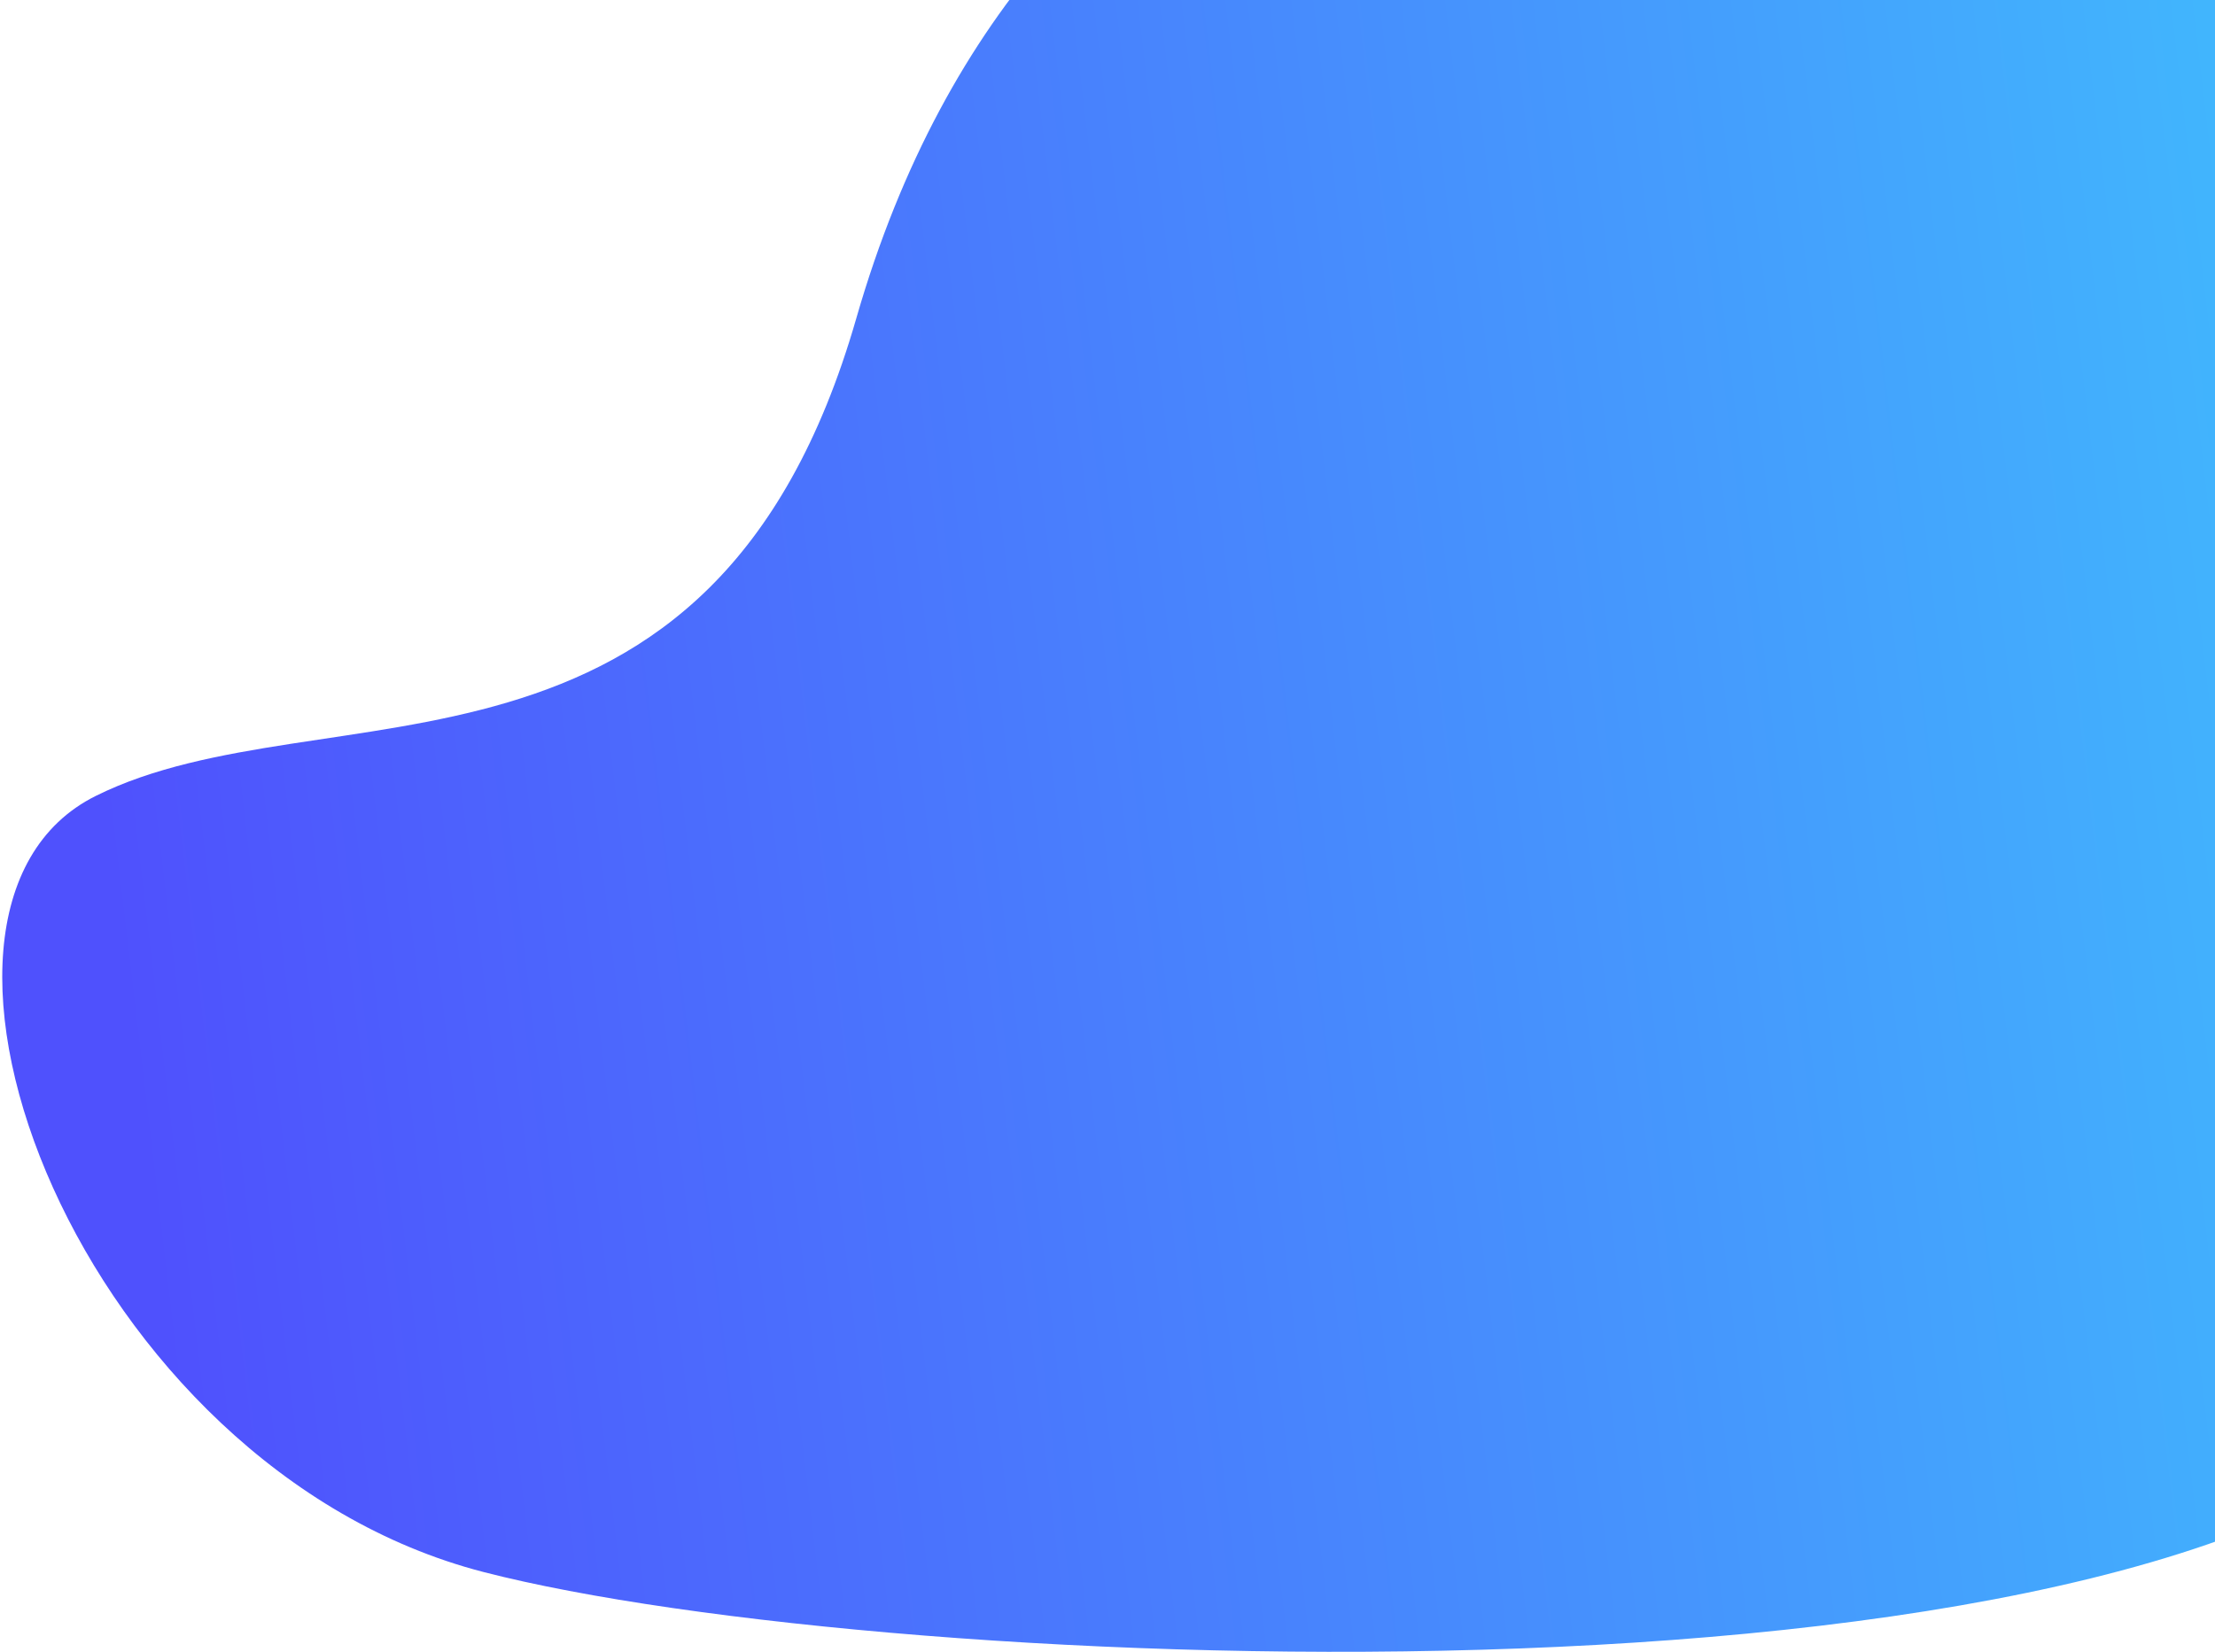 <svg width="980" height="731" viewBox="0 0 980 731" fill="none" xmlns="http://www.w3.org/2000/svg">
<path fill-rule="evenodd" clip-rule="evenodd" d="M1073.09 101.983C1121.63 213.977 1204.81 466.555 1086.29 616.423C967.773 766.291 392.048 741.708 213.909 695.681C35.77 649.654 -58.725 402.491 42.365 352.231C143.456 301.972 315.121 362.539 378.856 140.878C458.444 -135.921 701.832 -153.795 777.658 -143.128C919.411 -123.188 1026.57 -5.372 1073.09 101.983Z" fill="url(#paint0_linear_1299_24088)"/>
<defs>
<linearGradient id="paint0_linear_1299_24088" x1="126.338" y1="1048.3" x2="1331.68" y2="905.752" gradientUnits="userSpaceOnUse">
<stop stop-color="#4F51FD"/>
<stop offset="0.923" stop-color="#3FC5FD"/>
</linearGradient>
</defs>
</svg>
